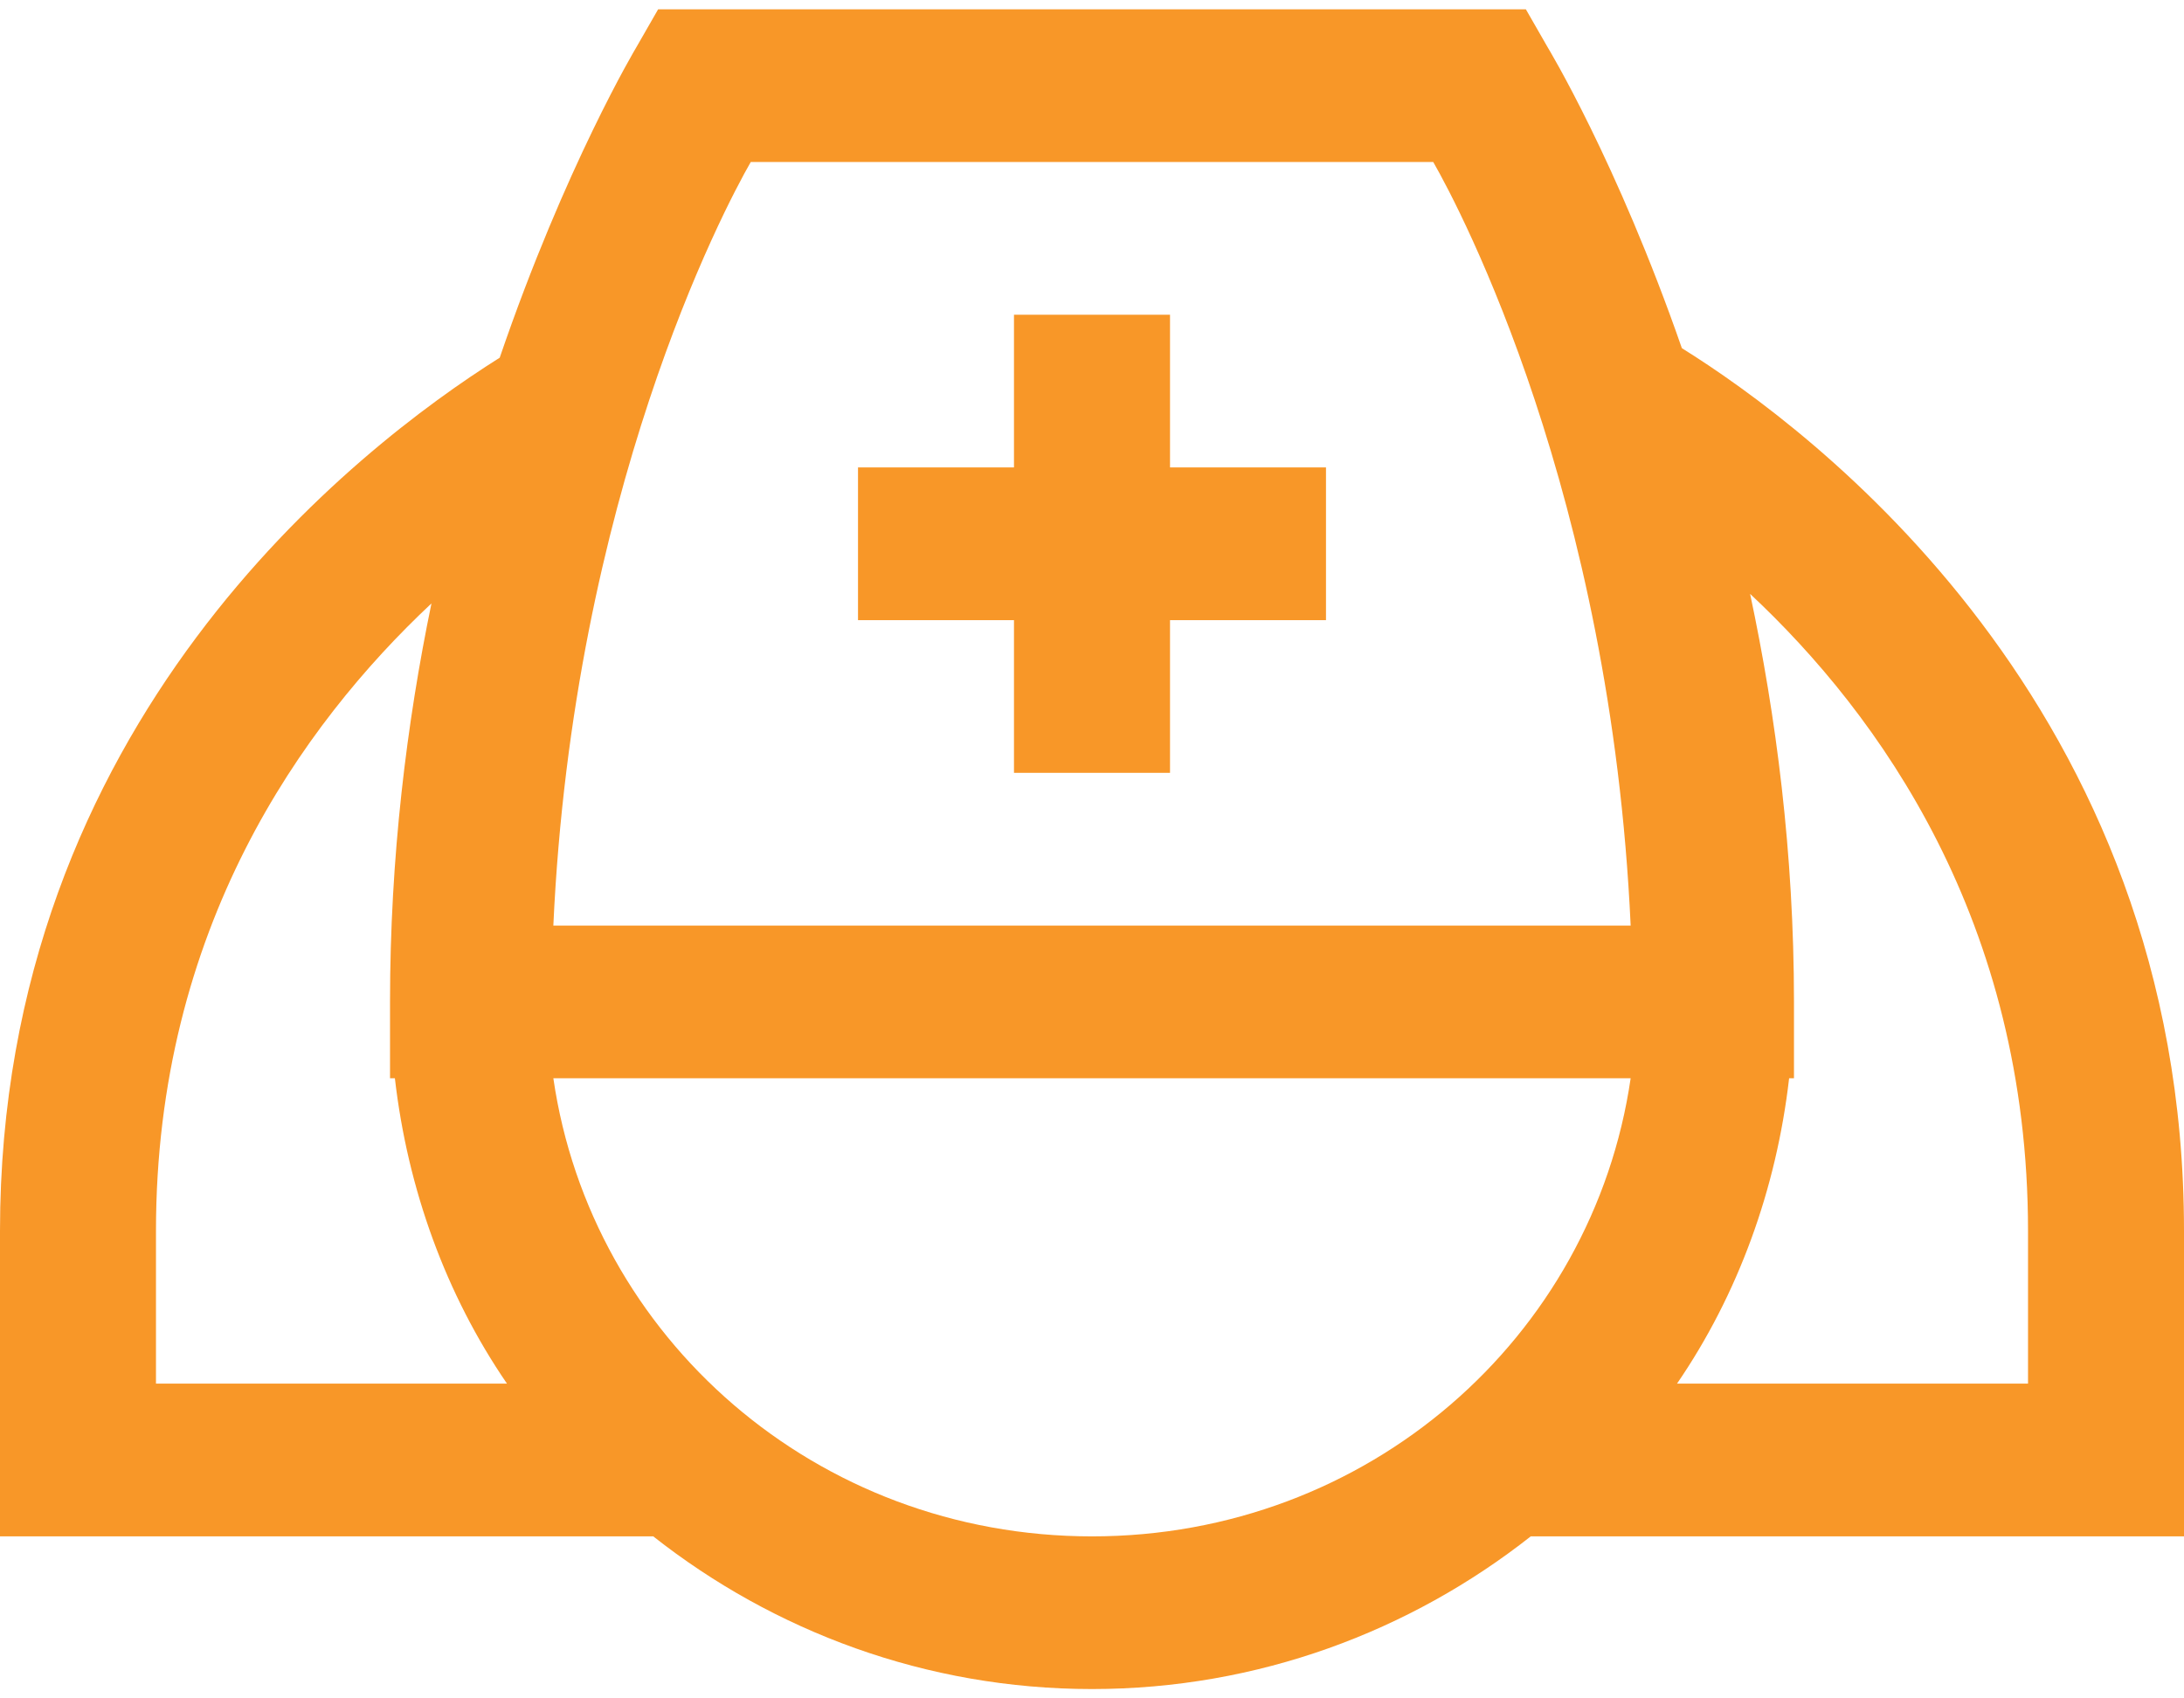 <?xml version="1.0" encoding="UTF-8"?>
<svg width="36px" height="28px" viewBox="0 0 36 28" version="1.1" xmlns="http://www.w3.org/2000/svg" xmlns:xlink="http://www.w3.org/1999/xlink">
    <title>Shape</title>
    <defs>
        <path d="M10.848,4.154 L10.487,4.783 C10.487,4.783 9.321,6.73 8.237,9.897 C5.886,11.377 0,15.91 0,24.294 L0,29.329 L10.768,29.329 C12.752,30.892 15.263,31.846 18,31.846 C20.737,31.846 23.248,30.892 25.232,29.329 L36,29.329 L36,24.294 C36,15.63 29.838,11.057 27.723,9.74 C26.653,6.661 25.513,4.783 25.513,4.783 L25.152,4.154 L10.848,4.154 Z M12.375,6.671 L23.625,6.671 C24.077,7.458 26.553,12.159 26.879,19.259 L9.121,19.259 C9.447,12.159 11.923,7.458 12.375,6.671 Z M16.714,9.189 L16.714,11.706 L14.143,11.706 L14.143,14.224 L16.714,14.224 L16.714,16.741 L19.286,16.741 L19.286,14.224 L21.857,14.224 L21.857,11.706 L19.286,11.706 L19.286,9.189 L16.714,9.189 Z M28.848,13.791 C30.973,15.778 33.429,19.185 33.429,24.294 L33.429,26.811 L27.643,26.811 C28.647,25.346 29.28,23.61 29.491,21.776 L29.571,21.776 L29.571,20.517 C29.571,18.059 29.275,15.797 28.848,13.791 Z M7.112,13.948 C6.705,15.915 6.429,18.128 6.429,20.517 L6.429,21.776 L6.509,21.776 C6.72,23.61 7.353,25.346 8.357,26.811 L2.571,26.811 L2.571,24.294 C2.571,19.318 4.972,15.955 7.112,13.948 Z M9.121,21.776 L26.879,21.776 C26.257,26.054 22.545,29.329 18,29.329 C13.455,29.329 9.743,26.054 9.121,21.776 Z" id="path-1"></path>
    </defs>
    <g id="Mocks-Internal-Pages---Care" stroke="none" stroke-width="1" fill="none" fill-rule="evenodd">
        <g id="Mocks---Find-a-Doctor" transform="translate(-764, -2612)">
            <g id="resources-and-links" transform="translate(180, 2420)">
                <g id="nurse" transform="translate(584, 188)">
                    <mask id="mask-2" fill="white">
                        <use xlink:href="#path-1"></use>
                    </mask>
                    <use id="Shape" fill="#F89728" fill-rule="nonzero" xlink:href="#path-1"></use>
                </g>
            </g>
        </g>
    </g>
</svg>